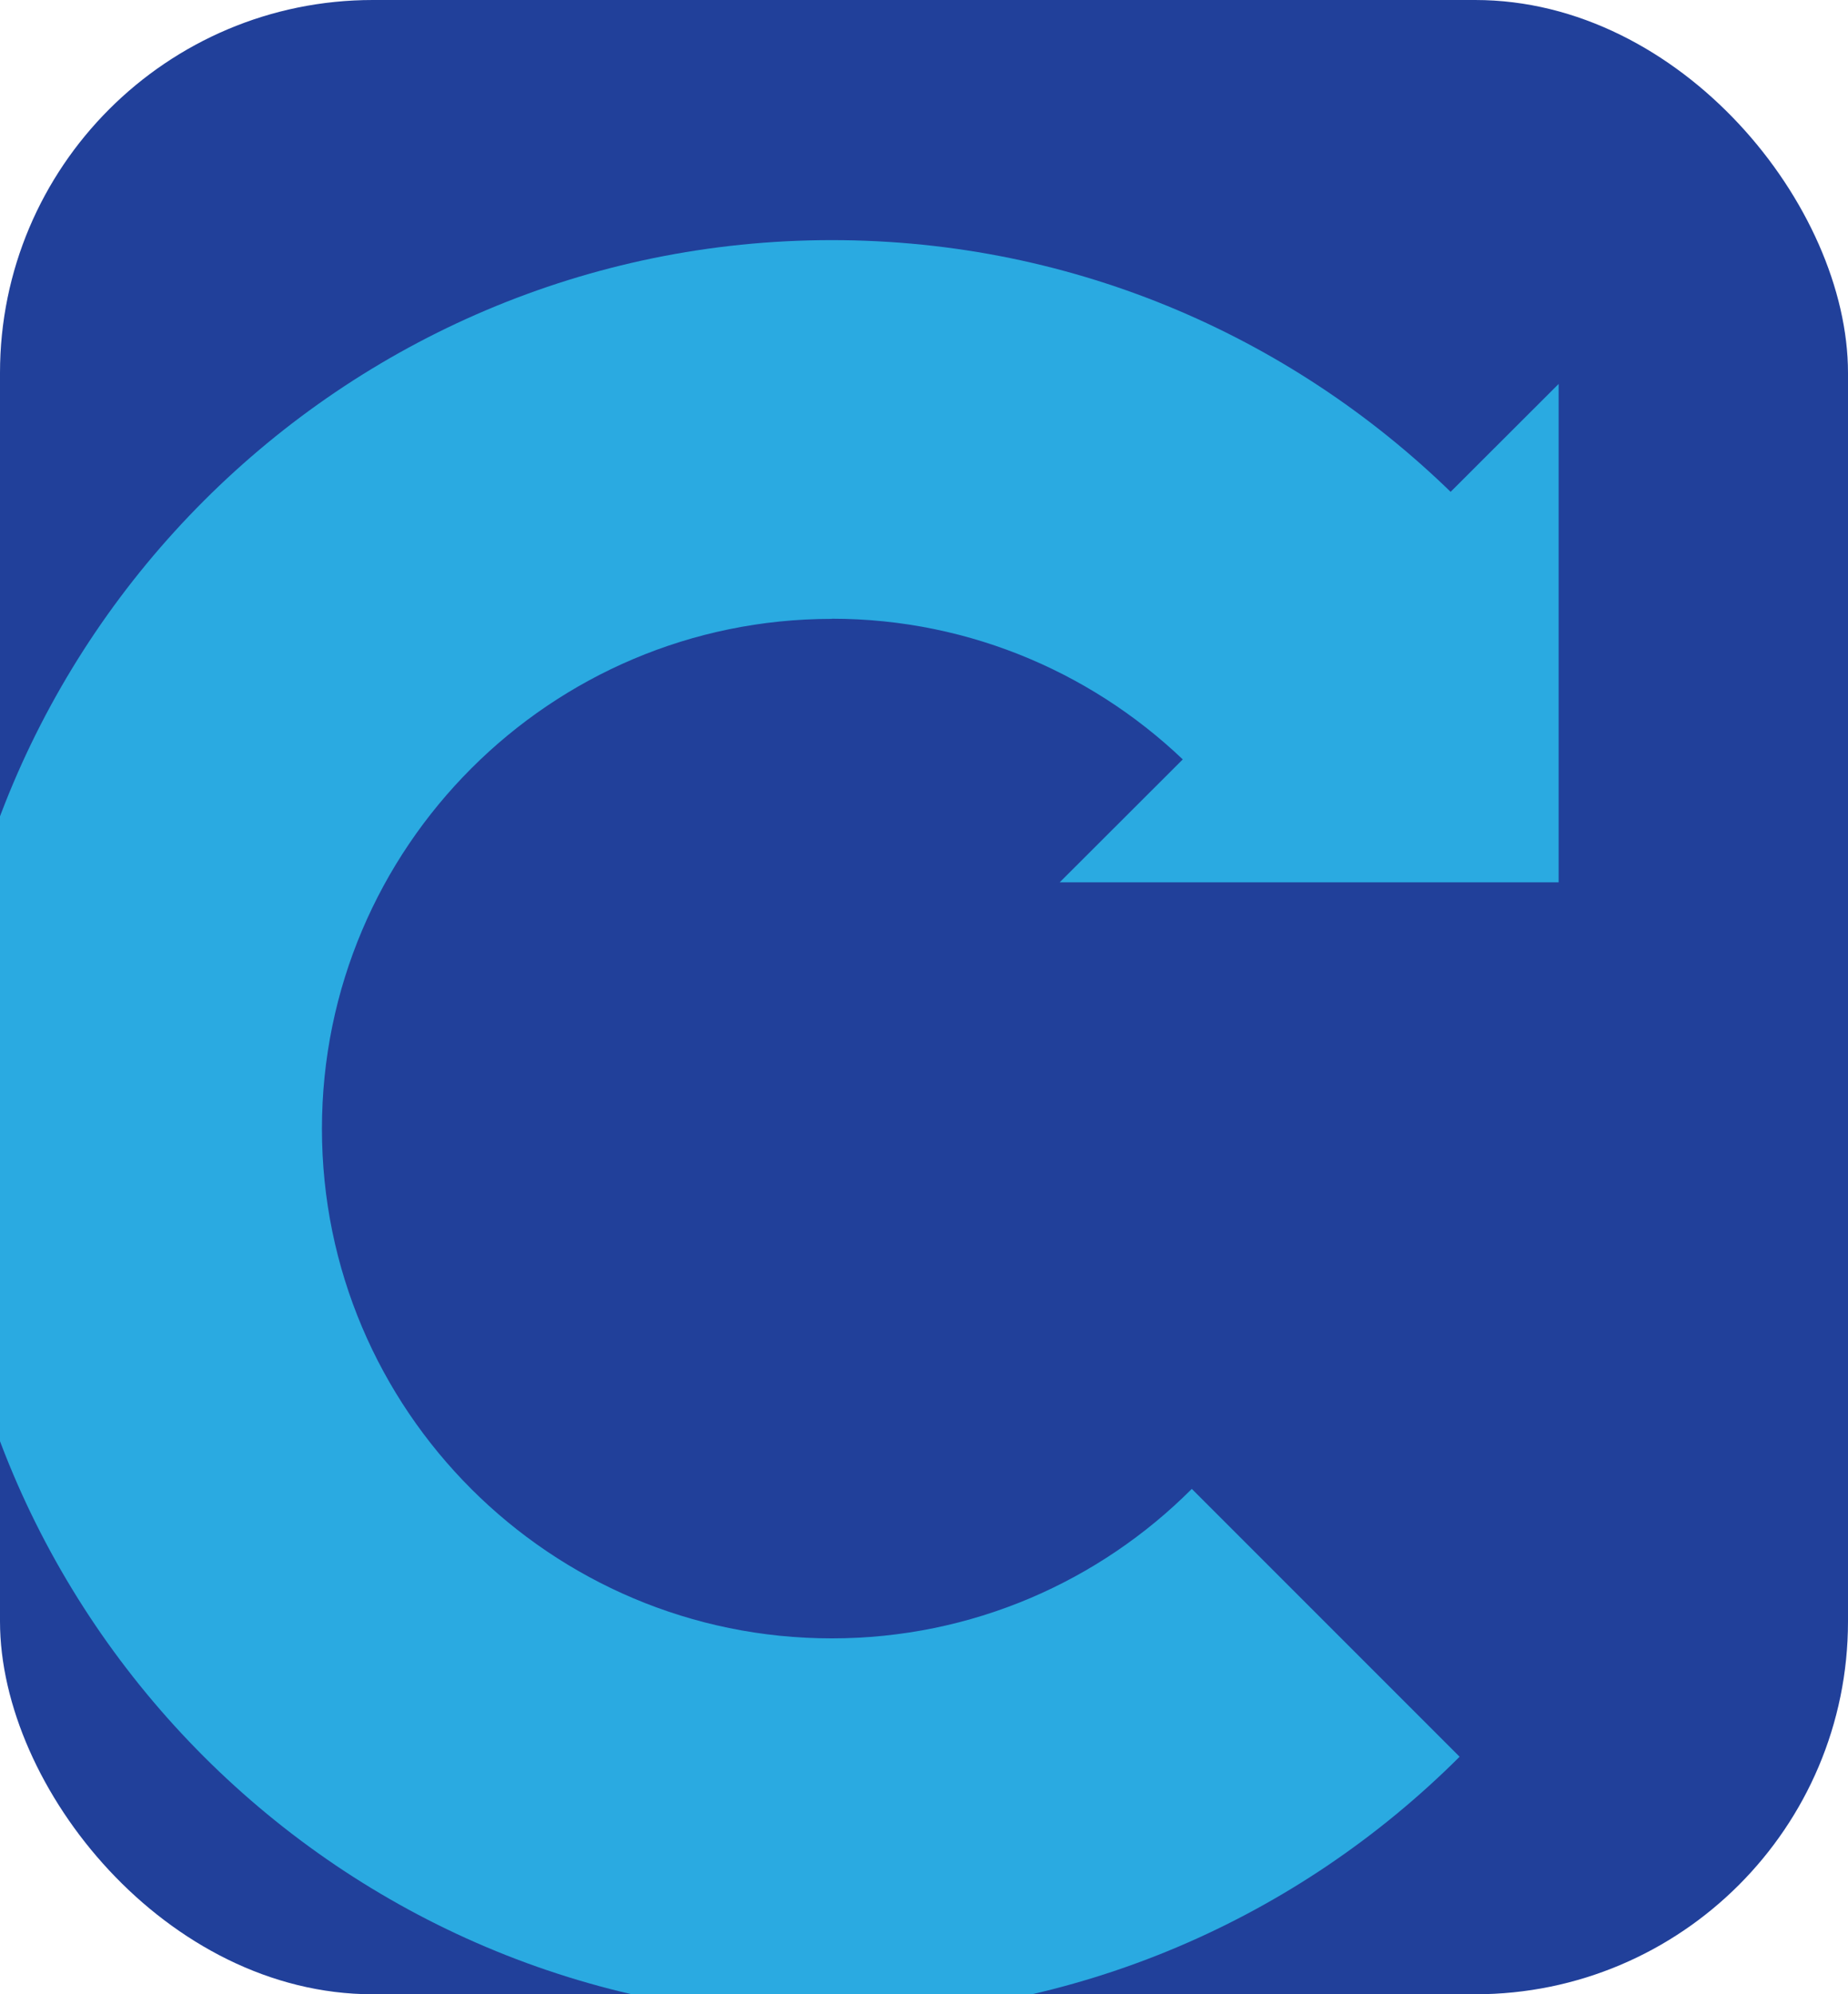 <?xml version="1.0" encoding="UTF-8"?>
<svg xmlns="http://www.w3.org/2000/svg" xmlns:xlink="http://www.w3.org/1999/xlink" viewBox="0 0 114 123">
  <defs>
    <style>
      .cls-1 {
        isolation: isolate;
      }

      .cls-2 {
        filter: url(#drop-shadow-1);
      }

      .cls-3 {
        fill: #21409a;
        mix-blend-mode: soft-light;
      }

      .cls-4 {
        fill: #2aaae1;
      }
    </style>
    <filter id="drop-shadow-1" filterUnits="userSpaceOnUse">
      <feOffset dx="-10" dy="8"/>
      <feGaussianBlur result="blur" stdDeviation="8"/>
      <feFlood flood-color="#273a44" flood-opacity=".25"/>
      <feComposite in2="blur" operator="in"/>
      <feComposite in="SourceGraphic"/>
    </filter>
  </defs>
  <g class="cls-1">
    <g id="Layer_2" data-name="Layer 2">
      <g id="Layer_1-2" data-name="Layer 1">
        <rect class="cls-3" width="114" height="123" rx="23" ry="23"/>
        <g class="cls-2">
          <path class="cls-4" d="M61.31,30.17c-17.35,0-31.45,14.1-31.45,31.45s14.1,31.43,31.45,31.43c8.66,0,16.52-3.52,22.21-9.22l16.52,16.52c-9.94,9.92-23.61,16.05-38.73,16.05-30.22,0-54.81-24.57-54.81-54.78S31.1,6.81,61.31,6.81c15.12,0,28.79,6.14,38.73,16.07l-16.52,16.5c-5.69-5.69-13.55-9.22-22.21-9.22Z"/>
          <polygon class="cls-4" points="106.15 15.68 75.37 46.42 106.15 46.42 106.15 15.68"/>
        </g>
      </g>
    </g>
  </g>
</svg>